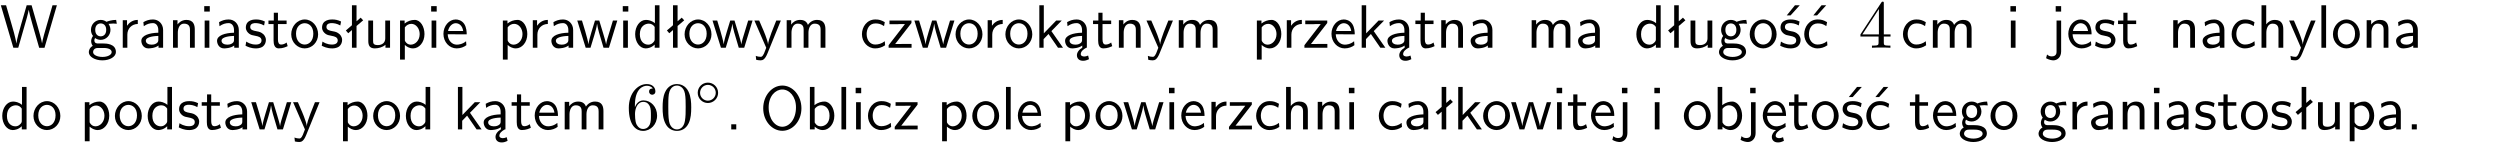 <?xml version="1.0" encoding="UTF-8"?>
<svg width="366pt" height="21pt" version="1.2" viewBox="0 0 366 21" xmlns="http://www.w3.org/2000/svg" xmlns:xlink="http://www.w3.org/1999/xlink">
 <defs>
  <symbol id="glyph0-1" overflow="visible">
   <path d="m8.328-6.219h-0.641l-0.812 2.812c-0.234 0.797-0.672 2.297-0.719 2.766 0-0.016-0.062-0.484-0.656-2.531l-0.875-3.047h-0.719l-0.812 2.797c-0.203 0.688-0.641 2.25-0.688 2.766h-0.016c-0.031-0.359-0.281-1.25-0.344-1.547-0.125-0.422-0.172-0.609-0.422-1.484l-0.734-2.531h-0.766l1.828 6.219h0.719l0.891-3.109c0.203-0.656 0.578-2 0.641-2.453 0.047 0.266 0.25 1.109 0.5 1.969l1.031 3.594h0.781z"/>
  </symbol>
  <symbol id="glyph0-2" overflow="visible">
   <path d="m3.156-3.5c0.203 0 0.453-0.047 0.672-0.047 0.156 0 0.5 0.031 0.516 0.031l-0.094-0.562c-0.625 0-1.141 0.172-1.422 0.281-0.188-0.156-0.484-0.281-0.844-0.281-0.781 0-1.422 0.641-1.422 1.453 0 0.344 0.109 0.656 0.297 0.891-0.266 0.375-0.266 0.719-0.266 0.766 0 0.234 0.078 0.5 0.234 0.688-0.469 0.266-0.578 0.688-0.578 0.922 0 0.672 0.891 1.203 1.984 1.203 1.109 0 1.984-0.531 1.984-1.219 0-1.25-1.5-1.25-1.844-1.25h-0.781c-0.125 0-0.531 0-0.531-0.469 0-0.094 0.047-0.25 0.109-0.328 0.188 0.141 0.484 0.266 0.812 0.266 0.812 0 1.438-0.672 1.438-1.469 0-0.422-0.203-0.75-0.297-0.891zm-1.172 1.828c-0.328 0-0.797-0.203-0.797-0.953 0-0.734 0.469-0.938 0.797-0.938 0.391 0 0.812 0.25 0.812 0.938 0 0.703-0.422 0.953-0.812 0.953zm0.406 1.703c0.188 0 1.203 0 1.203 0.609 0 0.406-0.609 0.703-1.344 0.703s-1.375-0.281-1.375-0.703c0-0.031 0-0.609 0.703-0.609z"/>
  </symbol>
  <symbol id="glyph0-3" overflow="visible">
   <path d="m1.406-1.922c0-0.891 0.641-1.547 1.531-1.562v-0.594c-0.797 0-1.297 0.453-1.578 0.859v-0.812h-0.625v4.031h0.672z"/>
  </symbol>
  <symbol id="glyph0-4" overflow="visible">
   <path d="m3.578-2.594c0-0.906-0.656-1.547-1.484-1.547-0.578 0-0.984 0.156-1.406 0.391l0.062 0.594c0.453-0.328 0.906-0.453 1.344-0.453 0.422 0 0.781 0.359 0.781 1.031v0.375c-1.344 0.031-2.484 0.406-2.484 1.188 0 0.391 0.25 1.109 1.031 1.109 0.125 0 0.969-0.016 1.484-0.422v0.328h0.672zm-0.703 1.406c0 0.172 0 0.391-0.297 0.562-0.266 0.172-0.609 0.172-0.703 0.172-0.438 0-0.828-0.203-0.828-0.578 0-0.625 1.453-0.688 1.828-0.703z"/>
  </symbol>
  <symbol id="glyph0-5" overflow="visible">
   <path d="m3.906-2.672c0-0.594-0.141-1.406-1.234-1.406-0.812 0-1.25 0.609-1.297 0.672v-0.625h-0.656v4.031h0.703v-2.203c0-0.594 0.234-1.328 0.906-1.328 0.859 0 0.875 0.641 0.875 0.922v2.609h0.703z"/>
  </symbol>
  <symbol id="glyph0-6" overflow="visible">
   <path d="m1.469-6.094h-0.812v0.797h0.812zm-0.062 2.109h-0.688v3.984h0.688z"/>
  </symbol>
  <symbol id="glyph0-7" overflow="visible">
   <path d="m3.078-3.844c-0.469-0.219-0.828-0.297-1.297-0.297-0.219 0-1.484 0-1.484 1.188 0 0.438 0.266 0.719 0.484 0.891 0.281 0.203 0.469 0.234 0.969 0.328 0.328 0.062 0.844 0.172 0.844 0.656 0 0.609-0.703 0.609-0.844 0.609-0.734 0-1.234-0.328-1.391-0.438l-0.109 0.609c0.281 0.141 0.781 0.391 1.516 0.391 0.156 0 0.641 0 1.031-0.281 0.281-0.219 0.438-0.578 0.438-0.953 0-0.5-0.344-0.812-0.359-0.828-0.344-0.312-0.594-0.375-1.031-0.453-0.5-0.094-0.906-0.188-0.906-0.625 0-0.562 0.641-0.562 0.75-0.562 0.297 0 0.766 0.047 1.281 0.344z"/>
  </symbol>
  <symbol id="glyph0-8" overflow="visible">
   <path d="m1.562-3.469h1.266v-0.516h-1.266v-1.141h-0.609v1.141h-0.781v0.516h0.75v2.406c0 0.531 0.125 1.156 0.75 1.156s1.078-0.219 1.312-0.328l-0.156-0.531c-0.234 0.188-0.516 0.297-0.797 0.297-0.344 0-0.469-0.281-0.469-0.75z"/>
  </symbol>
  <symbol id="glyph0-9" overflow="visible">
   <path d="m4.203-1.969c0-1.203-0.891-2.172-1.953-2.172-1.109 0-1.984 1-1.984 2.172s0.922 2.062 1.969 2.062c1.078 0 1.969-0.906 1.969-2.062zm-1.969 1.5c-0.625 0-1.266-0.516-1.266-1.594s0.688-1.531 1.266-1.531c0.625 0 1.266 0.469 1.266 1.531s-0.609 1.594-1.266 1.594z"/>
  </symbol>
  <symbol id="glyph0-10" overflow="visible">
   <path d="m2.516-4.406-0.609 0.531v-2.344h-0.672v2.922l-0.891 0.766 0.344 0.406 0.547-0.469v2.594h0.672v-3.188l0.969-0.828z"/>
  </symbol>
  <symbol id="glyph0-11" overflow="visible">
   <path d="m3.906-3.984h-0.703v2.609c0 0.672-0.5 0.984-1.078 0.984-0.641 0-0.703-0.234-0.703-0.625v-2.969h-0.703v3c0 0.656 0.219 1.078 0.953 1.078 0.484 0 1.125-0.141 1.562-0.531v0.438h0.672z"/>
  </symbol>
  <symbol id="glyph0-12" overflow="visible">
   <path d="m1.438-0.406c0.281 0.25 0.672 0.5 1.203 0.5 0.875 0 1.672-0.875 1.672-2.094 0-1.078-0.578-2.078-1.438-2.078-0.531 0-1.047 0.188-1.469 0.531v-0.438h-0.672v5.719h0.703zm0-2.578c0.219-0.312 0.562-0.516 0.953-0.516 0.672 0 1.219 0.672 1.219 1.5 0 0.922-0.641 1.547-1.312 1.547-0.344 0-0.594-0.172-0.766-0.422-0.094-0.125-0.094-0.141-0.094-0.312z"/>
  </symbol>
  <symbol id="glyph0-13" overflow="visible">
   <path d="m3.719-1.969c0-0.297-0.016-0.969-0.359-1.516-0.375-0.547-0.922-0.656-1.25-0.656-0.984 0-1.797 0.953-1.797 2.109 0 1.188 0.859 2.125 1.938 2.125 0.562 0 1.078-0.203 1.422-0.469l-0.047-0.578c-0.562 0.469-1.156 0.5-1.359 0.5-0.719 0-1.297-0.625-1.328-1.516zm-2.734-0.484c0.141-0.688 0.625-1.141 1.125-1.141 0.469 0 0.969 0.312 1.094 1.141z"/>
  </symbol>
  <symbol id="glyph0-14" overflow="visible">
   <path d="m5.984-3.984h-0.641l-0.578 1.906c-0.109 0.312-0.375 1.203-0.422 1.594-0.031-0.281-0.266-1.078-0.422-1.594l-0.578-1.906h-0.625l-0.516 1.688c-0.094 0.312-0.406 1.344-0.438 1.797-0.047-0.422-0.344-1.438-0.484-1.938l-0.469-1.547h-0.688l1.234 3.984h0.703c0.047-0.141 0.359-1.141 0.562-1.844 0.125-0.422 0.375-1.297 0.391-1.641h0.016c0.016 0.25 0.172 0.875 0.281 1.266l0.656 2.219h0.797z"/>
  </symbol>
  <symbol id="glyph0-15" overflow="visible">
   <path d="m3.891-6.219h-0.672v2.625c-0.469-0.391-0.969-0.484-1.312-0.484-0.891 0-1.578 0.938-1.578 2.094 0 1.172 0.688 2.078 1.531 2.078 0.297 0 0.828-0.078 1.328-0.562v0.469h0.703zm-0.703 4.969c0 0.125 0 0.297-0.297 0.547-0.203 0.188-0.422 0.25-0.656 0.25-0.562 0-1.219-0.422-1.219-1.531 0-1.188 0.781-1.547 1.312-1.547 0.391 0 0.672 0.203 0.859 0.484z"/>
  </symbol>
  <symbol id="glyph0-16" overflow="visible">
   <path d="m4-3.984h-0.672c-1.172 2.859-1.188 3.266-1.188 3.469h-0.016c-0.047-0.594-0.766-2.266-0.812-2.344l-0.484-1.125h-0.703l1.734 3.984c-0.094 0.281-0.281 0.719-0.312 0.812-0.234 0.516-0.391 0.516-0.516 0.516-0.141 0-0.438-0.031-0.703-0.141l0.062 0.578c0.188 0.047 0.438 0.078 0.641 0.078 0.312 0 0.641-0.109 1.016-1.031z"/>
  </symbol>
  <symbol id="glyph0-17" overflow="visible">
   <path d="m6.391-2.672c0-0.609-0.141-1.406-1.219-1.406-0.547 0-1.016 0.25-1.344 0.734-0.234-0.688-0.859-0.734-1.141-0.734-0.656 0-1.078 0.359-1.312 0.688v-0.641h-0.656v4.031h0.703v-2.203c0-0.609 0.25-1.328 0.906-1.328 0.844 0 0.875 0.578 0.875 0.922v2.609h0.703v-2.203c0-0.609 0.25-1.328 0.906-1.328 0.844 0 0.875 0.578 0.875 0.922v2.609h0.703z"/>
  </symbol>
  <symbol id="glyph0-18" overflow="visible">
   <path d="m3.672-3.75c-0.531-0.297-0.828-0.391-1.375-0.391-1.25 0-1.969 1.094-1.969 2.156 0 1.109 0.812 2.078 1.938 2.078 0.484 0 0.969-0.125 1.453-0.453l-0.047-0.594c-0.469 0.359-0.953 0.484-1.406 0.484-0.734 0-1.25-0.656-1.25-1.531 0-0.703 0.344-1.562 1.297-1.562 0.453 0 0.766 0.078 1.25 0.391z"/>
  </symbol>
  <symbol id="glyph0-19" overflow="visible">
   <path d="m3.594-3.625v-0.359h-3.219v0.531h1.25c0.109 0 0.219-0.016 0.328-0.016h0.688l-2.391 3.094v0.375h3.359v-0.562h-1.328c-0.109 0-0.203 0.016-0.312 0.016h-0.766z"/>
  </symbol>
  <symbol id="glyph0-20" overflow="visible">
   <path d="m2.516-2.438 1.516-1.547h-0.812l-1.812 1.875v-4.109h-0.656v6.219h0.625v-1.266l0.719-0.75 1.391 2.016h0.734z"/>
  </symbol>
  <symbol id="glyph0-21" overflow="visible">
   <path d="m2.875-1.188c0 0.172 0 0.391-0.297 0.562-0.266 0.172-0.609 0.172-0.703 0.172-0.438 0-0.828-0.203-0.828-0.578 0-0.625 1.453-0.688 1.828-0.703zm-0.188 2.125c0-0.406 0.375-0.703 0.797-0.938h0.094v-2.594c0-0.906-0.656-1.547-1.484-1.547-0.578 0-0.984 0.156-1.406 0.391l0.062 0.594c0.453-0.328 0.906-0.453 1.344-0.453 0.422 0 0.781 0.359 0.781 1.031v0.375c-1.344 0.031-2.484 0.406-2.484 1.188 0 0.391 0.25 1.109 1.031 1.109 0.125 0 0.969-0.016 1.484-0.422v0.328c-0.453 0.25-0.812 0.688-0.781 1.141 0.016 0.391 0.281 0.766 0.891 0.766 0.297 0 0.516-0.062 0.875-0.234l-0.125-0.531c-0.203 0.094-0.406 0.141-0.594 0.141-0.25-0.031-0.469-0.078-0.484-0.344z"/>
  </symbol>
  <symbol id="glyph0-22" overflow="visible">
   <path d="m3.078-3.844c-0.469-0.219-0.828-0.297-1.297-0.297-0.219 0-1.484 0-1.484 1.188 0 0.438 0.266 0.719 0.484 0.891 0.281 0.203 0.469 0.234 0.969 0.328 0.328 0.062 0.844 0.172 0.844 0.656 0 0.609-0.703 0.609-0.844 0.609-0.734 0-1.234-0.328-1.391-0.438l-0.109 0.609c0.281 0.141 0.781 0.391 1.516 0.391 0.156 0 0.641 0 1.031-0.281 0.281-0.219 0.438-0.578 0.438-0.953 0-0.5-0.344-0.812-0.359-0.828-0.344-0.312-0.594-0.375-1.031-0.453-0.5-0.094-0.906-0.188-0.906-0.625 0-0.562 0.641-0.562 0.75-0.562 0.297 0 0.766 0.047 1.281 0.344zm0.031-2.375h-0.703l-1.203 1.484h0.562z"/>
  </symbol>
  <symbol id="glyph0-23" overflow="visible">
   <path d="m3.672-3.75c-0.531-0.297-0.828-0.391-1.375-0.391-1.25 0-1.969 1.094-1.969 2.156 0 1.109 0.812 2.078 1.938 2.078 0.484 0 0.969-0.125 1.453-0.453l-0.047-0.594c-0.469 0.359-0.953 0.484-1.406 0.484-0.734 0-1.25-0.656-1.25-1.531 0-0.703 0.344-1.562 1.297-1.562 0.453 0 0.766 0.078 1.25 0.391zm-0.125-2.469h-0.688l-1.203 1.484h0.547z"/>
  </symbol>
  <symbol id="glyph0-24" overflow="visible">
   <path d="m1.656-6.094h-0.797v0.797h0.797zm-2.203 7.625c0.438 0.25 0.844 0.312 1.078 0.312 0.562 0 1.125-0.469 1.125-1.312v-4.516h-0.672v4.594c0 0.578-0.453 0.656-0.703 0.656-0.266 0-0.5-0.094-0.688-0.281z"/>
  </symbol>
  <symbol id="glyph0-25" overflow="visible">
   <path d="m3.906-2.672c0-0.594-0.141-1.406-1.234-1.406-0.562 0-0.984 0.281-1.266 0.641v-2.781h-0.688v6.219h0.703v-2.203c0-0.594 0.234-1.328 0.906-1.328 0.859 0 0.875 0.641 0.875 0.922v2.609h0.703z"/>
  </symbol>
  <symbol id="glyph0-26" overflow="visible">
   <path d="m1.406-6.219h-0.688v6.219h0.688z"/>
  </symbol>
  <symbol id="glyph0-27" overflow="visible">
   <path d="m1.609-0.75h-0.734v0.75h0.734z"/>
  </symbol>
  <symbol id="glyph0-28" overflow="visible">
   <path d="m6.094-3.094c0-1.891-1.297-3.328-2.797-3.328-1.516 0-2.797 1.469-2.797 3.328 0 1.906 1.328 3.297 2.797 3.297 1.5 0 2.797-1.406 2.797-3.297zm-2.797 2.703c-1.047 0-2-1.109-2-2.844 0-1.641 0.984-2.609 2-2.609 1.031 0 2 1.016 2 2.609 0 1.75-0.969 2.844-2 2.844z"/>
  </symbol>
  <symbol id="glyph0-29" overflow="visible">
   <path d="m1.406-6.219h-0.672v6.219h0.703v-0.406c0.219 0.188 0.594 0.5 1.203 0.5 0.891 0 1.672-0.891 1.672-2.094 0-1.109-0.625-2.078-1.453-2.078-0.359 0-0.906 0.094-1.453 0.531zm0.031 3.219c0.141-0.219 0.469-0.531 0.953-0.531 0.531 0 1.219 0.391 1.219 1.531 0 1.172-0.75 1.547-1.297 1.547-0.359 0-0.656-0.156-0.875-0.562z"/>
  </symbol>
  <symbol id="glyph0-30" overflow="visible">
   <path d="m0.984-2.453c0.141-0.688 0.625-1.141 1.125-1.141 0.469 0 0.969 0.312 1.094 1.141zm1.219 3.391c0-0.406 0.391-0.734 0.797-0.969 0.266-0.078 0.484-0.203 0.672-0.344l-0.047-0.578c-0.562 0.469-1.156 0.5-1.359 0.5-0.719 0-1.297-0.625-1.328-1.516h2.781c0-0.297-0.016-0.969-0.359-1.516-0.375-0.547-0.922-0.656-1.25-0.656-0.984 0-1.797 0.953-1.797 2.109 0 1.188 0.859 2.125 1.938 2.125-0.359 0.25-0.641 0.656-0.609 1.047 0.016 0.391 0.281 0.766 0.891 0.766 0.297 0 0.516-0.062 0.875-0.234l-0.125-0.531c-0.203 0.094-0.406 0.141-0.594 0.141-0.25-0.031-0.469-0.078-0.484-0.344z"/>
  </symbol>
  <symbol id="glyph1-1" overflow="visible">
   <path d="m0.281-1.641h2.656v0.859c0 0.359-0.031 0.469-0.766 0.469h-0.203v0.312c0.406-0.031 0.922-0.031 1.344-0.031s0.938 0 1.359 0.031v-0.312h-0.219c-0.734 0-0.75-0.109-0.75-0.469v-0.859h0.984v-0.312h-0.984v-4.531c0-0.203 0-0.266-0.172-0.266-0.078 0-0.109 0-0.188 0.125l-3.062 4.672zm2.703-0.312h-2.422l2.422-3.719z"/>
  </symbol>
  <symbol id="glyph1-2" overflow="visible">
   <path d="m1.312-3.266v-0.25c0-2.516 1.234-2.875 1.75-2.875 0.234 0 0.656 0.062 0.875 0.406-0.156 0-0.547 0-0.547 0.438 0 0.312 0.234 0.469 0.453 0.469 0.156 0 0.469-0.094 0.469-0.484 0-0.594-0.438-1.078-1.266-1.078-1.281 0-2.625 1.281-2.625 3.484 0 2.672 1.156 3.375 2.078 3.375 1.109 0 2.062-0.938 2.062-2.25 0-1.266-0.891-2.219-2-2.219-0.672 0-1.047 0.5-1.25 0.984zm1.188 3.203c-0.625 0-0.922-0.594-0.984-0.75-0.188-0.469-0.188-1.266-0.188-1.438 0-0.781 0.328-1.781 1.219-1.781 0.172 0 0.625 0 0.938 0.625 0.172 0.359 0.172 0.875 0.172 1.359s0 0.984-0.172 1.344c-0.297 0.594-0.75 0.641-0.984 0.641z"/>
  </symbol>
  <symbol id="glyph1-3" overflow="visible">
   <path d="m4.578-3.188c0-0.797-0.047-1.594-0.391-2.328-0.453-0.969-1.281-1.125-1.688-1.125-0.609 0-1.328 0.266-1.75 1.188-0.312 0.688-0.359 1.469-0.359 2.266 0 0.75 0.031 1.641 0.453 2.406 0.422 0.797 1.156 1 1.641 1 0.531 0 1.297-0.203 1.734-1.156 0.312-0.688 0.359-1.469 0.359-2.25zm-2.094 3.188c-0.391 0-0.984-0.25-1.156-1.203-0.109-0.594-0.109-1.516-0.109-2.109 0-0.641 0-1.297 0.078-1.828 0.188-1.188 0.938-1.281 1.188-1.281 0.328 0 0.984 0.188 1.172 1.172 0.109 0.562 0.109 1.312 0.109 1.938 0 0.75 0 1.422-0.109 2.062-0.156 0.953-0.719 1.25-1.172 1.25z"/>
  </symbol>
  <symbol id="glyph2-1" overflow="visible">
   <path d="m3.531-1.734c0-0.859-0.688-1.5-1.5-1.5-0.828 0-1.484 0.672-1.484 1.484 0 0.844 0.672 1.5 1.484 1.5 0.828 0 1.5-0.672 1.5-1.484zm-1.5 1.141c-0.641 0-1.141-0.531-1.141-1.141 0-0.656 0.516-1.172 1.141-1.172 0.656 0 1.156 0.531 1.156 1.156 0 0.641-0.516 1.156-1.156 1.156z"/>
  </symbol>
  <clipPath id="clip1">
   <path d="m0 0h365.67v1h-365.67z"/>
  </clipPath>
 </defs>
 <g id="surface1">
  <use y="6.991" xlink:href="#glyph0-1"/>
  <use x="12.754" y="6.991" xlink:href="#glyph0-2"/>
  <use x="17.237" y="6.991" xlink:href="#glyph0-3"/>
  <use x="20.301" y="6.991" xlink:href="#glyph0-4"/>
  <use x="24.61" y="6.991" xlink:href="#glyph0-5"/>
  <use x="29.243" y="6.991" xlink:href="#glyph0-6"/>
  <use x="31.385" y="6.991" xlink:href="#glyph0-4"/>
  <use x="35.694" y="6.991" xlink:href="#glyph0-7"/>
  <use x="39.131" y="6.991" xlink:href="#glyph0-8"/>
  <use x="42.369" y="6.991" xlink:href="#glyph0-9"/>
  <use x="46.852" y="6.991" xlink:href="#glyph0-7"/>
  <use x="50.289" y="6.991" xlink:href="#glyph0-10"/>
  <use x="53.198" y="6.991" xlink:href="#glyph0-11"/>
  <use x="57.831" y="6.991" xlink:href="#glyph0-12"/>
  <use x="62.464" y="6.991" xlink:href="#glyph0-6"/>
  <use x="64.606" y="6.991" xlink:href="#glyph0-13"/>
  <use x="72.885" y="6.991" xlink:href="#glyph0-12"/>
  <use x="77.267" y="6.991" xlink:href="#glyph0-3"/>
  <use x="80.331" y="6.991" xlink:href="#glyph0-4"/>
  <use x="84.389" y="6.991" xlink:href="#glyph0-14"/>
  <use x="90.516" y="6.991" xlink:href="#glyph0-6"/>
  <use x="92.658" y="6.991" xlink:href="#glyph0-15"/>
  <use x="97.291" y="6.991" xlink:href="#glyph0-10"/>
  <use x="99.957" y="6.991" xlink:href="#glyph0-9"/>
  <use x="104.19" y="6.991" xlink:href="#glyph0-14"/>
  <use x="110.316" y="6.991" xlink:href="#glyph0-16"/>
  <use x="114.451" y="6.991" xlink:href="#glyph0-17"/>
  <use x="125.86" y="6.991" xlink:href="#glyph0-18"/>
  <use x="129.844" y="6.991" xlink:href="#glyph0-19"/>
  <use x="133.742" y="6.991" xlink:href="#glyph0-14"/>
  <use x="139.627" y="6.991" xlink:href="#glyph0-9"/>
  <use x="143.859" y="6.991" xlink:href="#glyph0-3"/>
  <use x="146.923" y="6.991" xlink:href="#glyph0-9"/>
  <use x="151.406" y="6.991" xlink:href="#glyph0-20"/>
  <use x="155.538" y="6.991" xlink:href="#glyph0-21"/>
  <use x="159.848" y="6.991" xlink:href="#glyph0-8"/>
  <use x="163.085" y="6.991" xlink:href="#glyph0-5"/>
  <use x="167.718" y="6.991" xlink:href="#glyph0-16"/>
  <use x="171.853" y="6.991" xlink:href="#glyph0-17"/>
  <use x="183.271" y="6.991" xlink:href="#glyph0-12"/>
  <use x="187.652" y="6.991" xlink:href="#glyph0-3"/>
  <use x="190.716" y="6.991" xlink:href="#glyph0-19"/>
  <use x="194.614" y="6.991" xlink:href="#glyph0-13"/>
  <use x="198.599" y="6.991" xlink:href="#glyph0-20"/>
  <use x="202.731" y="6.991" xlink:href="#glyph0-21"/>
  <use x="207.04" y="6.991" xlink:href="#glyph0-8"/>
  <use x="210.278" y="6.991" xlink:href="#glyph0-5"/>
  <use x="214.911" y="6.991" xlink:href="#glyph0-4"/>
  <use x="223.515" y="6.991" xlink:href="#glyph0-17"/>
  <use x="230.638" y="6.991" xlink:href="#glyph0-4"/>
  <use x="239.233" y="6.991" xlink:href="#glyph0-15"/>
  <use x="243.866" y="6.991" xlink:href="#glyph0-10"/>
  <use x="246.775" y="6.991" xlink:href="#glyph0-11"/>
  <use x="251.408" y="6.991" xlink:href="#glyph0-2"/>
  <use x="255.891" y="6.991" xlink:href="#glyph0-9"/>
  <use x="260.374" y="6.991" xlink:href="#glyph0-22"/>
  <use x="263.811" y="6.991" xlink:href="#glyph0-23"/>
  <use x="272.088" y="6.991" xlink:href="#glyph1-1"/>
  <use x="278.265" y="6.991" xlink:href="#glyph0-18"/>
  <use x="282.25" y="6.991" xlink:href="#glyph0-17"/>
  <use x="293.667" y="6.991" xlink:href="#glyph0-6"/>
  <use x="300.095" y="6.991" xlink:href="#glyph0-24"/>
  <use x="302.487" y="6.991" xlink:href="#glyph0-13"/>
  <use x="306.472" y="6.991" xlink:href="#glyph0-7"/>
  <use x="309.908" y="6.991" xlink:href="#glyph0-8"/>
  <use x="317.441" y="6.991" xlink:href="#glyph0-5"/>
  <use x="322.074" y="6.991" xlink:href="#glyph0-4"/>
  <use x="326.383" y="6.991" xlink:href="#glyph0-18"/>
  <use x="330.368" y="6.991" xlink:href="#glyph0-25"/>
  <use x="335.001" y="6.991" xlink:href="#glyph0-16"/>
  <use x="339.135" y="6.991" xlink:href="#glyph0-26"/>
  <use x="341.277" y="6.991" xlink:href="#glyph0-9"/>
  <use x="345.76" y="6.991" xlink:href="#glyph0-5"/>
  <use x="350.393" y="6.991" xlink:href="#glyph0-4"/>
  <use y="18.946" xlink:href="#glyph0-15"/>
  <use x="4.633" y="18.946" xlink:href="#glyph0-9"/>
  <use x="11.681" y="18.946" xlink:href="#glyph0-12"/>
  <use x="16.556" y="18.946" xlink:href="#glyph0-9"/>
  <use x="21.29" y="18.946" xlink:href="#glyph0-15"/>
  <use x="25.923" y="18.946" xlink:href="#glyph0-7"/>
  <use x="29.36" y="18.946" xlink:href="#glyph0-8"/>
  <use x="32.597" y="18.946" xlink:href="#glyph0-4"/>
  <use x="36.656" y="18.946" xlink:href="#glyph0-14"/>
  <use x="42.782" y="18.946" xlink:href="#glyph0-16"/>
  <use x="49.481" y="18.946" xlink:href="#glyph0-12"/>
  <use x="54.365" y="18.946" xlink:href="#glyph0-9"/>
  <use x="59.09" y="18.946" xlink:href="#glyph0-15"/>
  <use x="66.288" y="18.946" xlink:href="#glyph0-20"/>
  <use x="70.42" y="18.946" xlink:href="#glyph0-21"/>
  <use x="74.73" y="18.946" xlink:href="#glyph0-8"/>
  <use x="77.967" y="18.946" xlink:href="#glyph0-13"/>
  <use x="81.952" y="18.946" xlink:href="#glyph0-17"/>
  <use x="91.637" y="18.946" xlink:href="#glyph1-2"/>
  <use x="96.618" y="18.946" xlink:href="#glyph1-3"/>
  <use x="101.6" y="15.331" xlink:href="#glyph2-1"/>
  <use x="106.18" y="18.946" xlink:href="#glyph0-27"/>
  <use x="111.235" y="18.946" xlink:href="#glyph0-28"/>
  <use x="117.835" y="18.946" xlink:href="#glyph0-29"/>
  <use x="122.468" y="18.946" xlink:href="#glyph0-26"/>
  <use x="124.61" y="18.946" xlink:href="#glyph0-6"/>
  <use x="126.744" y="18.946" xlink:href="#glyph0-18"/>
  <use x="130.737" y="18.946" xlink:href="#glyph0-19"/>
  <use x="137.19" y="18.946" xlink:href="#glyph0-12"/>
  <use x="142.074" y="18.946" xlink:href="#glyph0-9"/>
  <use x="146.557" y="18.946" xlink:href="#glyph0-26"/>
  <use x="148.7" y="18.946" xlink:href="#glyph0-13"/>
  <use x="155.24" y="18.946" xlink:href="#glyph0-12"/>
  <use x="160.124" y="18.946" xlink:href="#glyph0-9"/>
  <use x="164.356" y="18.946" xlink:href="#glyph0-14"/>
  <use x="170.483" y="18.946" xlink:href="#glyph0-6"/>
  <use x="172.625" y="18.946" xlink:href="#glyph0-13"/>
  <use x="176.618" y="18.946" xlink:href="#glyph0-3"/>
  <use x="179.673" y="18.946" xlink:href="#glyph0-19"/>
  <use x="183.571" y="18.946" xlink:href="#glyph0-18"/>
  <use x="187.564" y="18.946" xlink:href="#glyph0-25"/>
  <use x="192.197" y="18.946" xlink:href="#glyph0-5"/>
  <use x="196.821" y="18.946" xlink:href="#glyph0-6"/>
  <use x="201.528" y="18.946" xlink:href="#glyph0-18"/>
  <use x="205.512" y="18.946" xlink:href="#glyph0-4"/>
  <use x="209.822" y="18.946" xlink:href="#glyph0-10"/>
  <use x="212.73" y="18.946" xlink:href="#glyph0-20"/>
  <use x="216.863" y="18.946" xlink:href="#glyph0-9"/>
  <use x="221.104" y="18.946" xlink:href="#glyph0-14"/>
  <use x="227.231" y="18.946" xlink:href="#glyph0-6"/>
  <use x="229.373" y="18.946" xlink:href="#glyph0-8"/>
  <use x="232.611" y="18.946" xlink:href="#glyph0-13"/>
  <use x="236.595" y="18.946" xlink:href="#glyph0-24"/>
  <use x="241.542" y="18.946" xlink:href="#glyph0-6"/>
  <use x="246.249" y="18.946" xlink:href="#glyph0-9"/>
  <use x="250.732" y="18.946" xlink:href="#glyph0-29"/>
  <use x="255.365" y="18.946" xlink:href="#glyph0-24"/>
  <use x="257.756" y="18.946" xlink:href="#glyph0-30"/>
  <use x="261.741" y="18.946" xlink:href="#glyph0-8"/>
  <use x="264.979" y="18.946" xlink:href="#glyph0-9"/>
  <use x="269.462" y="18.946" xlink:href="#glyph0-22"/>
  <use x="272.899" y="18.946" xlink:href="#glyph0-23"/>
  <use x="279.439" y="18.946" xlink:href="#glyph0-8"/>
  <use x="282.676" y="18.946" xlink:href="#glyph0-13"/>
  <use x="286.661" y="18.946" xlink:href="#glyph0-2"/>
  <use x="291.144" y="18.946" xlink:href="#glyph0-9"/>
  <use x="298.192" y="18.946" xlink:href="#glyph0-2"/>
  <use x="302.675" y="18.946" xlink:href="#glyph0-3"/>
  <use x="305.739" y="18.946" xlink:href="#glyph0-4"/>
  <use x="310.048" y="18.946" xlink:href="#glyph0-5"/>
  <use x="314.681" y="18.946" xlink:href="#glyph0-6"/>
  <use x="316.823" y="18.946" xlink:href="#glyph0-4"/>
  <use x="321.132" y="18.946" xlink:href="#glyph0-7"/>
  <use x="324.569" y="18.946" xlink:href="#glyph0-8"/>
  <use x="327.807" y="18.946" xlink:href="#glyph0-9"/>
  <use x="332.29" y="18.946" xlink:href="#glyph0-7"/>
  <use x="335.727" y="18.946" xlink:href="#glyph0-10"/>
  <use x="338.636" y="18.946" xlink:href="#glyph0-11"/>
  <use x="343.269" y="18.946" xlink:href="#glyph0-12"/>
  <use x="347.902" y="18.946" xlink:href="#glyph0-4"/>
  <use x="352.211" y="18.946" xlink:href="#glyph0-27"/>
 </g>
</svg>
